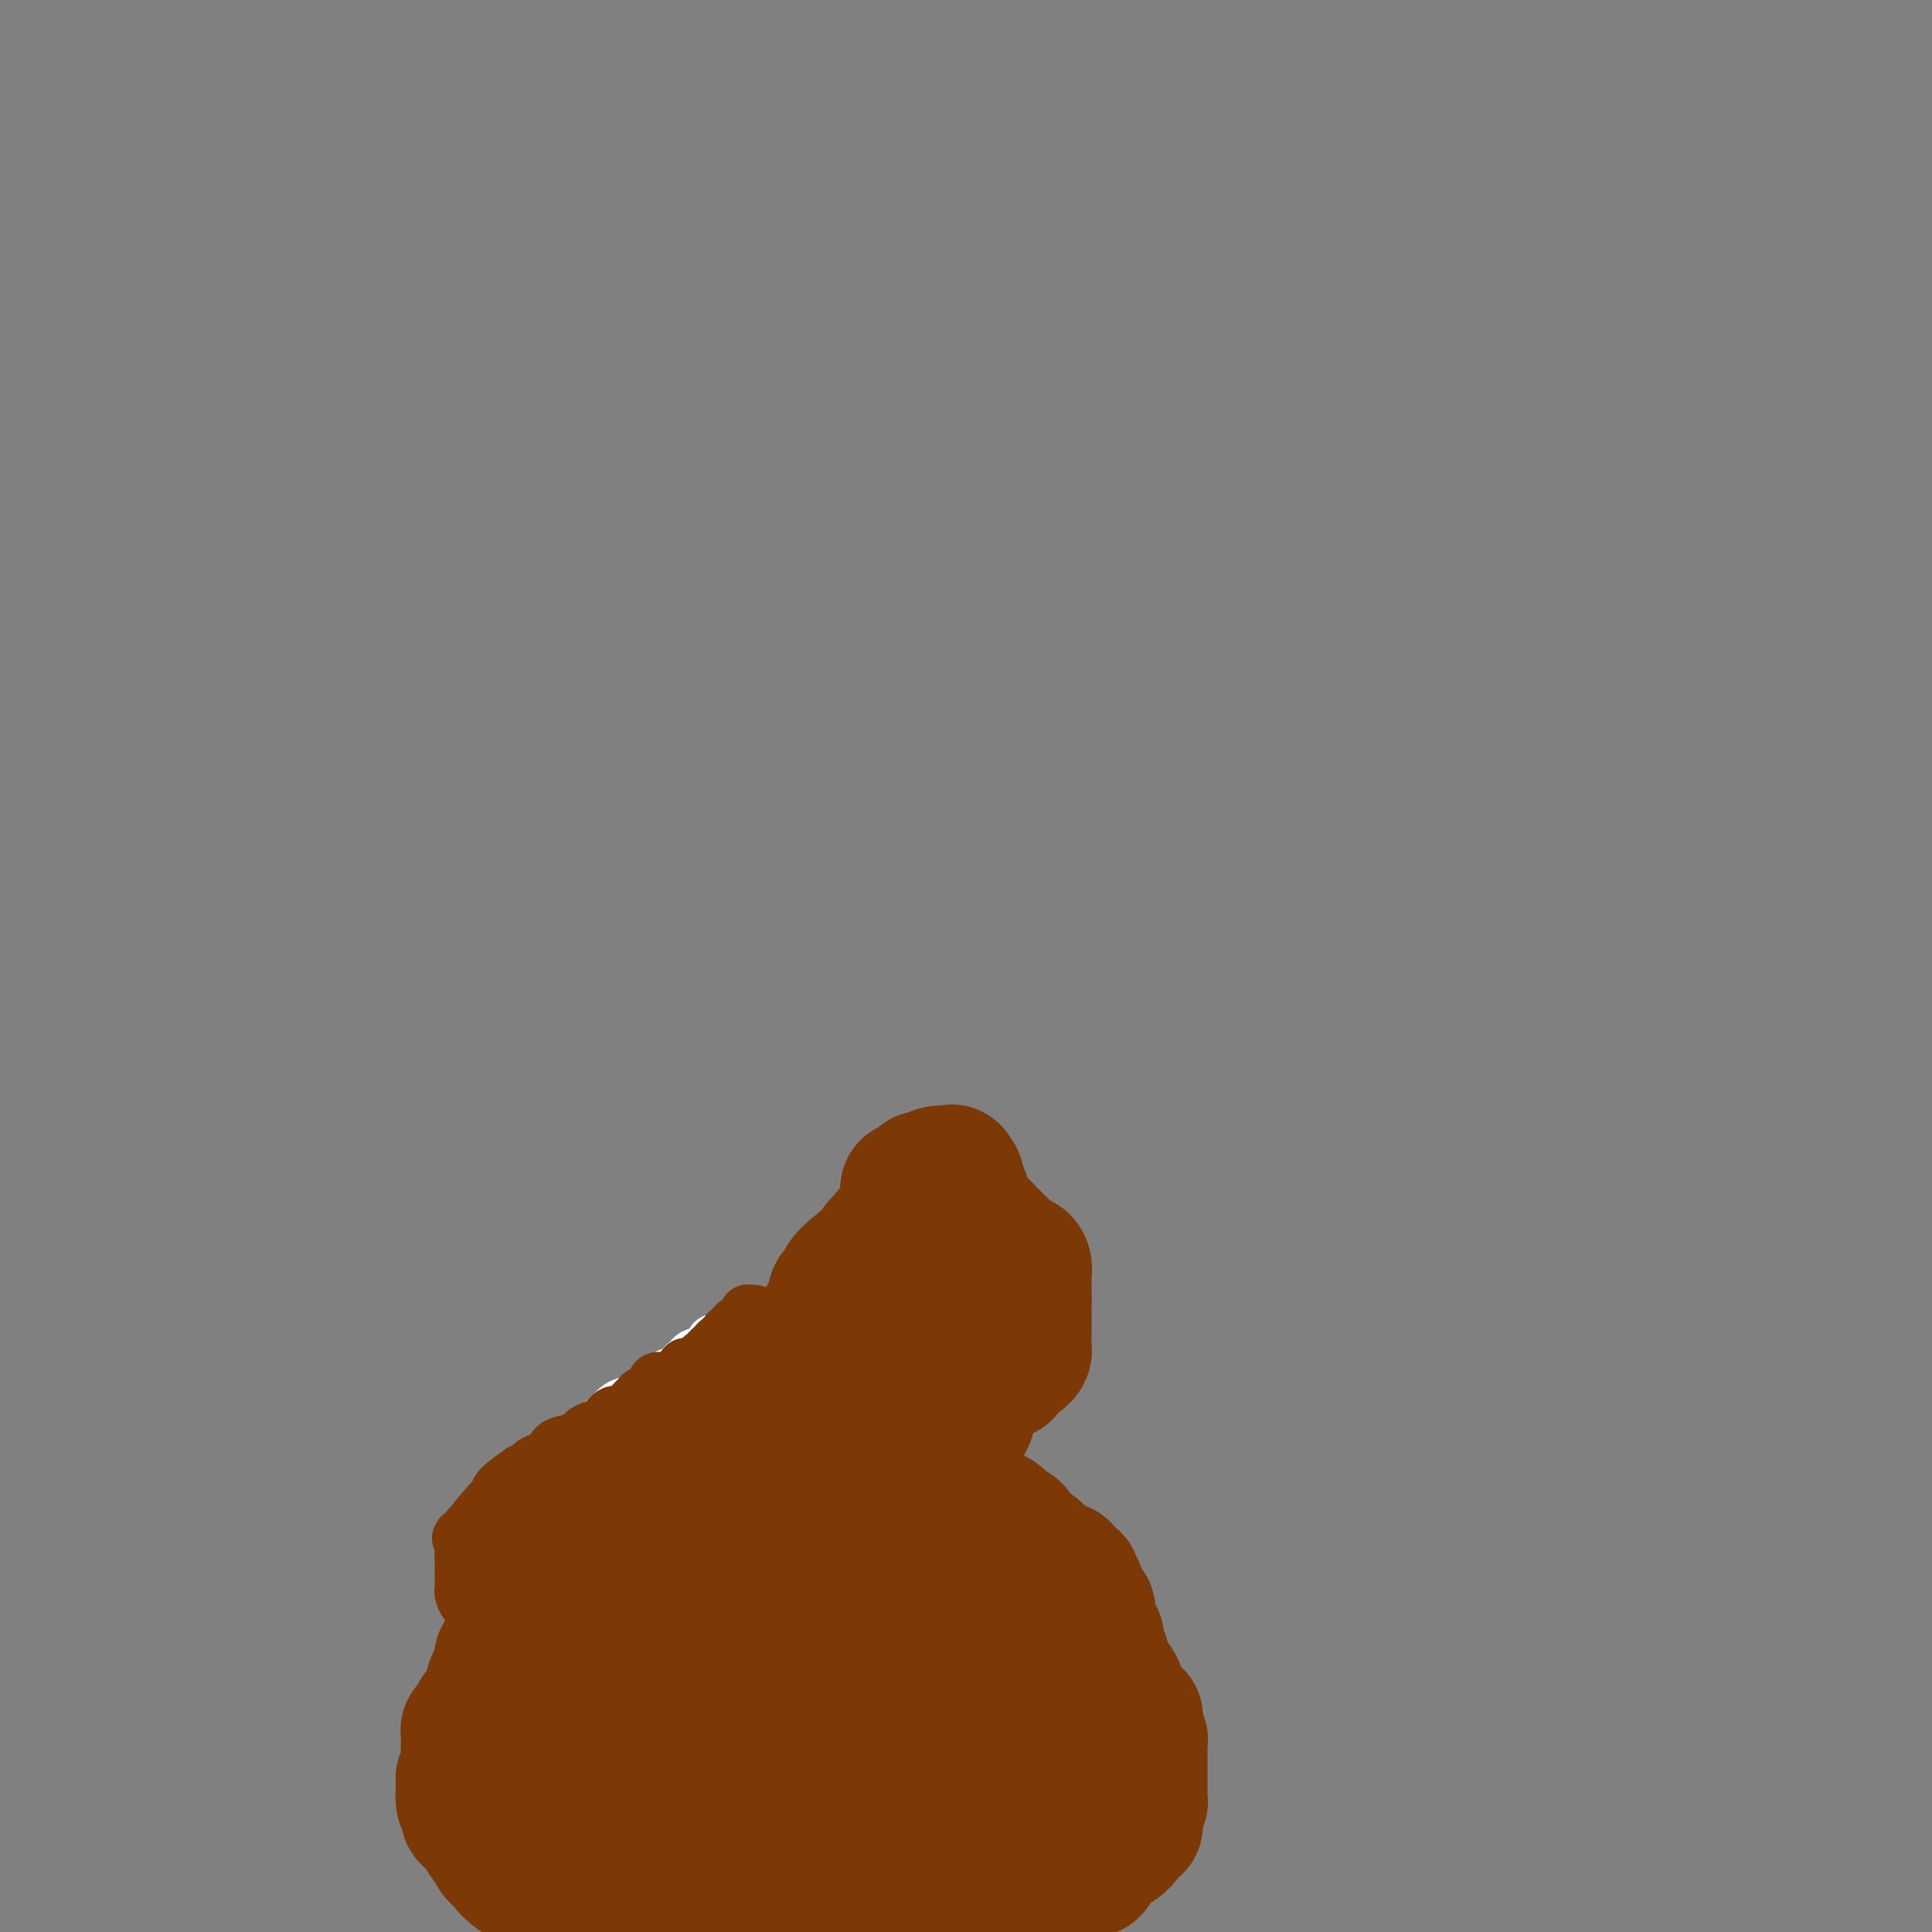 <svg viewBox='0 0 400 400' version='1.1' xmlns='http://www.w3.org/2000/svg' xmlns:xlink='http://www.w3.org/1999/xlink'><rect x="0" y="0" width="400" height="400" fill="#808080" stroke="none"/><g fill='none' stroke='#7C3805' stroke-width='12' stroke-linecap='round' stroke-linejoin='round'><path d='M224,391c0.006,0.453 0.012,0.906 0,1c-0.012,0.094 -0.040,-0.171 0,0c0.040,0.171 0.150,0.778 0,1c-0.150,0.222 -0.560,0.060 -1,0c-0.440,-0.060 -0.911,-0.017 -1,0c-0.089,0.017 0.204,0.008 0,0c-0.204,-0.008 -0.905,-0.016 -2,0c-1.095,0.016 -2.585,0.057 -3,0c-0.415,-0.057 0.243,-0.211 0,0c-0.243,0.211 -1.388,0.789 -2,1c-0.612,0.211 -0.691,0.057 -1,0c-0.309,-0.057 -0.847,-0.015 -1,0c-0.153,0.015 0.079,0.005 0,0c-0.079,-0.005 -0.469,-0.004 -1,0c-0.531,0.004 -1.203,0.012 -2,0c-0.797,-0.012 -1.719,-0.044 -2,0c-0.281,0.044 0.081,0.163 0,0c-0.081,-0.163 -0.603,-0.606 -1,-1c-0.397,-0.394 -0.670,-0.737 -1,-1c-0.330,-0.263 -0.719,-0.447 -1,-1c-0.281,-0.553 -0.454,-1.474 -1,-2c-0.546,-0.526 -1.466,-0.656 -2,-1c-0.534,-0.344 -0.682,-0.900 -1,-1c-0.318,-0.100 -0.805,0.257 -1,0c-0.195,-0.257 -0.097,-1.129 0,-2'/><path d='M200,385c-1.729,-1.793 -1.052,-1.776 -1,-2c0.052,-0.224 -0.522,-0.690 -1,-1c-0.478,-0.310 -0.860,-0.465 -1,-1c-0.140,-0.535 -0.037,-1.452 0,-2c0.037,-0.548 0.010,-0.729 0,-1c-0.010,-0.271 -0.003,-0.631 0,-1c0.003,-0.369 0.001,-0.745 0,-1c-0.001,-0.255 -0.000,-0.387 0,-1c0.000,-0.613 0.000,-1.707 0,-2c-0.000,-0.293 -0.002,0.216 0,0c0.002,-0.216 0.006,-1.155 0,-2c-0.006,-0.845 -0.023,-1.594 0,-2c0.023,-0.406 0.085,-0.467 0,-1c-0.085,-0.533 -0.316,-1.537 0,-2c0.316,-0.463 1.180,-0.383 2,-1c0.820,-0.617 1.595,-1.930 2,-3c0.405,-1.070 0.441,-1.898 1,-2c0.559,-0.102 1.642,0.522 2,0c0.358,-0.522 -0.008,-2.189 0,-3c0.008,-0.811 0.392,-0.767 1,-1c0.608,-0.233 1.441,-0.743 2,-1c0.559,-0.257 0.843,-0.262 1,-1c0.157,-0.738 0.188,-2.211 1,-3c0.812,-0.789 2.406,-0.895 4,-1'/><path d='M213,350c2.755,-2.880 1.642,-2.081 2,-2c0.358,0.081 2.186,-0.556 3,-1c0.814,-0.444 0.615,-0.693 1,-1c0.385,-0.307 1.356,-0.670 2,-1c0.644,-0.330 0.961,-0.627 1,-1c0.039,-0.373 -0.200,-0.824 0,-1c0.200,-0.176 0.840,-0.079 1,0c0.160,0.079 -0.160,0.139 0,0c0.160,-0.139 0.798,-0.476 1,-1c0.202,-0.524 -0.034,-1.237 0,-2c0.034,-0.763 0.338,-1.578 0,-2c-0.338,-0.422 -1.318,-0.450 -2,-1c-0.682,-0.550 -1.067,-1.621 -2,-3c-0.933,-1.379 -2.414,-3.066 -3,-4c-0.586,-0.934 -0.275,-1.115 -1,-2c-0.725,-0.885 -2.484,-2.475 -3,-3c-0.516,-0.525 0.212,0.014 0,0c-0.212,-0.014 -1.365,-0.580 -2,-1c-0.635,-0.420 -0.751,-0.692 -1,-1c-0.249,-0.308 -0.629,-0.650 -1,-1c-0.371,-0.350 -0.733,-0.706 -1,-1c-0.267,-0.294 -0.439,-0.526 -1,-1c-0.561,-0.474 -1.511,-1.189 -2,-2c-0.489,-0.811 -0.516,-1.718 -1,-2c-0.484,-0.282 -1.424,0.062 -2,0c-0.576,-0.062 -0.788,-0.531 -1,-1'/><path d='M201,315c-3.808,-4.050 -1.828,-1.674 -1,-1c0.828,0.674 0.505,-0.355 0,-1c-0.505,-0.645 -1.193,-0.905 -2,-1c-0.807,-0.095 -1.735,-0.025 -3,0c-1.265,0.025 -2.869,0.007 -4,0c-1.131,-0.007 -1.789,-0.001 -3,0c-1.211,0.001 -2.974,-0.004 -4,0c-1.026,0.004 -1.315,0.017 -2,0c-0.685,-0.017 -1.764,-0.063 -2,0c-0.236,0.063 0.372,0.236 0,0c-0.372,-0.236 -1.725,-0.880 -3,-2c-1.275,-1.120 -2.471,-2.716 -3,-4c-0.529,-1.284 -0.390,-2.255 -1,-3c-0.610,-0.745 -1.967,-1.264 -3,-2c-1.033,-0.736 -1.740,-1.689 -2,-2c-0.260,-0.311 -0.071,0.018 0,0c0.071,-0.018 0.024,-0.384 0,-1c-0.024,-0.616 -0.024,-1.482 0,-2c0.024,-0.518 0.071,-0.690 0,-1c-0.071,-0.310 -0.259,-0.760 0,-1c0.259,-0.240 0.966,-0.271 2,-1c1.034,-0.729 2.396,-2.157 3,-3c0.604,-0.843 0.452,-1.102 1,-1c0.548,0.102 1.796,0.563 3,0c1.204,-0.563 2.363,-2.152 3,-3c0.637,-0.848 0.754,-0.957 1,-1c0.246,-0.043 0.623,-0.022 1,0'/><path d='M182,285c2.055,-1.583 1.192,-1.542 1,-2c-0.192,-0.458 0.288,-1.417 1,-2c0.712,-0.583 1.655,-0.790 2,-1c0.345,-0.210 0.093,-0.423 0,-1c-0.093,-0.577 -0.026,-1.517 0,-2c0.026,-0.483 0.010,-0.508 0,-1c-0.010,-0.492 -0.014,-1.451 0,-2c0.014,-0.549 0.046,-0.687 0,-1c-0.046,-0.313 -0.170,-0.802 0,-1c0.170,-0.198 0.633,-0.105 1,0c0.367,0.105 0.637,0.220 1,0c0.363,-0.220 0.818,-0.777 1,-1c0.182,-0.223 0.091,-0.111 0,0'/><path d='M190,268c0.000,0.000 0.000,0.000 0,0c0.000,0.000 0.000,0.000 0,0'/><path d='M222,396c-0.333,-0.453 -0.667,-0.906 -1,-1c-0.333,-0.094 -0.666,0.171 -1,0c-0.334,-0.171 -0.670,-0.778 -1,-1c-0.330,-0.222 -0.655,-0.060 -1,0c-0.345,0.060 -0.711,0.016 -1,0c-0.289,-0.016 -0.501,-0.004 -1,0c-0.499,0.004 -1.284,0.001 -2,0c-0.716,-0.001 -1.362,-0.000 -2,0c-0.638,0.000 -1.268,0.000 -2,0c-0.732,-0.000 -1.565,-0.000 -2,0c-0.435,0.000 -0.471,0.000 -1,0c-0.529,-0.000 -1.550,-0.000 -2,0c-0.450,0.000 -0.329,0.000 -1,0c-0.671,-0.000 -2.133,-0.000 -3,0c-0.867,0.000 -1.139,0.000 -2,0c-0.861,-0.000 -2.313,-0.000 -3,0c-0.687,0.000 -0.611,0.000 -1,0c-0.389,-0.000 -1.244,-0.000 -2,0c-0.756,0.000 -1.413,0.000 -2,0c-0.587,-0.000 -1.106,-0.000 -2,0c-0.894,0.000 -2.165,0.000 -3,0c-0.835,-0.000 -1.235,-0.000 -2,0c-0.765,0.000 -1.896,0.000 -3,0c-1.104,-0.000 -2.182,-0.000 -3,0c-0.818,0.000 -1.377,0.000 -2,0c-0.623,-0.000 -1.312,0.000 -2,0'/><path d='M174,394c-7.342,-0.780 -1.695,-1.729 -1,-2c0.695,-0.271 -3.560,0.138 -5,0c-1.440,-0.138 -0.066,-0.821 0,-1c0.066,-0.179 -1.177,0.148 -2,0c-0.823,-0.148 -1.227,-0.771 -2,-1c-0.773,-0.229 -1.917,-0.066 -3,0c-1.083,0.066 -2.106,0.033 -3,0c-0.894,-0.033 -1.661,-0.065 -2,0c-0.339,0.065 -0.251,0.229 -1,0c-0.749,-0.229 -2.335,-0.849 -3,-1c-0.665,-0.151 -0.410,0.167 -1,0c-0.590,-0.167 -2.026,-0.819 -3,-1c-0.974,-0.181 -1.485,0.110 -2,0c-0.515,-0.110 -1.033,-0.621 -2,-1c-0.967,-0.379 -2.384,-0.626 -3,-1c-0.616,-0.374 -0.432,-0.874 -1,-1c-0.568,-0.126 -1.886,0.122 -3,0c-1.114,-0.122 -2.022,-0.614 -3,-1c-0.978,-0.386 -2.026,-0.665 -3,-1c-0.974,-0.335 -1.874,-0.727 -3,-1c-1.126,-0.273 -2.477,-0.426 -3,-1c-0.523,-0.574 -0.219,-1.570 -1,-2c-0.781,-0.430 -2.649,-0.293 -4,-1c-1.351,-0.707 -2.185,-2.256 -3,-3c-0.815,-0.744 -1.612,-0.682 -2,-1c-0.388,-0.318 -0.369,-1.016 -1,-2c-0.631,-0.984 -1.912,-2.255 -3,-3c-1.088,-0.745 -1.982,-0.962 -3,-2c-1.018,-1.038 -2.159,-2.895 -3,-4c-0.841,-1.105 -1.383,-1.459 -2,-2c-0.617,-0.541 -1.308,-1.271 -2,-2'/><path d='M101,359c-3.713,-4.035 -0.995,-3.123 0,-3c0.995,0.123 0.267,-0.543 0,-1c-0.267,-0.457 -0.073,-0.707 0,-1c0.073,-0.293 0.025,-0.631 0,-1c-0.025,-0.369 -0.026,-0.770 0,-1c0.026,-0.230 0.080,-0.291 0,-1c-0.080,-0.709 -0.293,-2.068 0,-3c0.293,-0.932 1.094,-1.438 2,-2c0.906,-0.562 1.918,-1.180 3,-2c1.082,-0.820 2.233,-1.843 3,-3c0.767,-1.157 1.150,-2.450 2,-3c0.850,-0.550 2.168,-0.359 3,-1c0.832,-0.641 1.177,-2.115 2,-3c0.823,-0.885 2.122,-1.181 3,-2c0.878,-0.819 1.334,-2.162 2,-3c0.666,-0.838 1.543,-1.172 3,-2c1.457,-0.828 3.492,-2.152 4,-3c0.508,-0.848 -0.513,-1.221 0,-2c0.513,-0.779 2.561,-1.966 4,-3c1.439,-1.034 2.270,-1.916 3,-3c0.730,-1.084 1.359,-2.369 2,-3c0.641,-0.631 1.293,-0.607 2,-1c0.707,-0.393 1.468,-1.204 2,-2c0.532,-0.796 0.835,-1.576 1,-2c0.165,-0.424 0.191,-0.490 1,-1c0.809,-0.510 2.401,-1.463 3,-2c0.599,-0.537 0.205,-0.658 0,-1c-0.205,-0.342 -0.220,-0.906 0,-1c0.220,-0.094 0.675,0.282 1,0c0.325,-0.282 0.522,-1.224 1,-2c0.478,-0.776 1.239,-1.388 2,-2'/><path d='M150,299c7.659,-8.128 2.308,-3.949 1,-3c-1.308,0.949 1.428,-1.331 3,-3c1.572,-1.669 1.979,-2.727 2,-3c0.021,-0.273 -0.345,0.240 0,0c0.345,-0.240 1.401,-1.232 2,-2c0.599,-0.768 0.741,-1.313 1,-2c0.259,-0.687 0.635,-1.517 1,-2c0.365,-0.483 0.717,-0.618 1,-1c0.283,-0.382 0.495,-1.010 1,-2c0.505,-0.990 1.304,-2.343 2,-3c0.696,-0.657 1.291,-0.619 2,-1c0.709,-0.381 1.533,-1.182 2,-2c0.467,-0.818 0.575,-1.651 1,-2c0.425,-0.349 1.165,-0.212 2,-1c0.835,-0.788 1.765,-2.501 2,-3c0.235,-0.499 -0.225,0.216 0,0c0.225,-0.216 1.135,-1.365 2,-2c0.865,-0.635 1.684,-0.758 2,-1c0.316,-0.242 0.127,-0.604 0,-1c-0.127,-0.396 -0.193,-0.828 0,-1c0.193,-0.172 0.646,-0.085 1,0c0.354,0.085 0.610,0.167 1,0c0.390,-0.167 0.913,-0.583 1,-1c0.087,-0.417 -0.261,-0.833 0,-1c0.261,-0.167 1.130,-0.083 2,0'/><path d='M182,262c3.022,-2.489 1.578,-0.711 1,0c-0.578,0.711 -0.289,0.356 0,0'/></g>
<g fill='none' stroke='#7C3805' stroke-width='28' stroke-linecap='round' stroke-linejoin='round'><path d='M155,360c-0.045,-0.044 -0.089,-0.089 0,0c0.089,0.089 0.312,0.311 0,0c-0.312,-0.311 -1.158,-1.154 -2,-2c-0.842,-0.846 -1.678,-1.694 -2,-2c-0.322,-0.306 -0.128,-0.069 0,0c0.128,0.069 0.190,-0.031 0,0c-0.190,0.031 -0.632,0.192 -1,0c-0.368,-0.192 -0.662,-0.739 -1,-1c-0.338,-0.261 -0.721,-0.238 -1,0c-0.279,0.238 -0.453,0.691 -1,1c-0.547,0.309 -1.466,0.475 -2,1c-0.534,0.525 -0.682,1.411 -1,2c-0.318,0.589 -0.805,0.883 -1,1c-0.195,0.117 -0.097,0.059 0,0'/><path d='M143,360c-1.347,1.453 -2.216,2.585 -3,3c-0.784,0.415 -1.485,0.111 -2,0c-0.515,-0.111 -0.845,-0.030 -1,0c-0.155,0.030 -0.136,0.008 0,0c0.136,-0.008 0.390,-0.002 0,0c-0.390,0.002 -1.424,0.001 -2,0c-0.576,-0.001 -0.693,-0.000 -1,0c-0.307,0.000 -0.803,0.000 -1,0c-0.197,-0.000 -0.094,-0.000 0,0c0.094,0.000 0.180,0.000 0,0c-0.180,-0.000 -0.626,-0.000 -1,0c-0.374,0.000 -0.678,0.000 -1,0c-0.322,-0.000 -0.664,-0.000 -1,0c-0.336,0.000 -0.668,0.000 -1,0'/><path d='M129,363c-2.389,0.464 -1.361,0.125 -1,0c0.361,-0.125 0.054,-0.037 0,0c-0.054,0.037 0.144,0.021 0,0c-0.144,-0.021 -0.630,-0.048 -1,0c-0.370,0.048 -0.625,0.172 -1,0c-0.375,-0.172 -0.870,-0.638 -1,-1c-0.130,-0.362 0.106,-0.618 0,-1c-0.106,-0.382 -0.553,-0.890 -1,-1c-0.447,-0.110 -0.893,0.177 -1,0c-0.107,-0.177 0.125,-0.817 0,-1c-0.125,-0.183 -0.607,0.091 -1,0c-0.393,-0.091 -0.696,-0.545 -1,-1'/><path d='M121,358c-1.343,-1.177 -0.701,-1.620 0,-2c0.701,-0.380 1.461,-0.697 2,-1c0.539,-0.303 0.855,-0.592 1,-1c0.145,-0.408 0.118,-0.935 0,-1c-0.118,-0.065 -0.326,0.334 0,0c0.326,-0.334 1.186,-1.400 2,-2c0.814,-0.600 1.582,-0.735 2,-1c0.418,-0.265 0.486,-0.660 1,-1c0.514,-0.340 1.473,-0.624 2,-1c0.527,-0.376 0.620,-0.842 1,-1c0.380,-0.158 1.046,-0.006 2,0c0.954,0.006 2.196,-0.134 3,-1c0.804,-0.866 1.170,-2.460 2,-3c0.830,-0.540 2.123,-0.028 3,0c0.877,0.028 1.339,-0.430 2,-1c0.661,-0.570 1.520,-1.252 2,-2c0.480,-0.748 0.579,-1.561 1,-2c0.421,-0.439 1.164,-0.502 2,-1c0.836,-0.498 1.765,-1.429 2,-2c0.235,-0.571 -0.224,-0.781 0,-1c0.224,-0.219 1.132,-0.447 2,-1c0.868,-0.553 1.694,-1.430 2,-2c0.306,-0.570 0.090,-0.834 0,-1c-0.090,-0.166 -0.053,-0.234 0,-1c0.053,-0.766 0.123,-2.232 0,-3c-0.123,-0.768 -0.440,-0.840 0,-1c0.440,-0.160 1.637,-0.407 2,-1c0.363,-0.593 -0.109,-1.530 0,-2c0.109,-0.470 0.799,-0.473 1,-1c0.201,-0.527 -0.085,-1.579 0,-2c0.085,-0.421 0.543,-0.210 1,0'/><path d='M159,319c0.636,-1.974 0.225,-0.910 0,-1c-0.225,-0.090 -0.264,-1.334 0,-2c0.264,-0.666 0.831,-0.753 1,-1c0.169,-0.247 -0.060,-0.654 0,-1c0.060,-0.346 0.409,-0.632 1,-1c0.591,-0.368 1.425,-0.818 2,-1c0.575,-0.182 0.892,-0.096 1,0c0.108,0.096 0.008,0.201 0,0c-0.008,-0.201 0.075,-0.709 0,-1c-0.075,-0.291 -0.307,-0.366 0,-1c0.307,-0.634 1.154,-1.828 2,-3c0.846,-1.172 1.691,-2.323 2,-3c0.309,-0.677 0.083,-0.879 0,-1c-0.083,-0.121 -0.024,-0.159 0,0c0.024,0.159 0.014,0.516 0,0c-0.014,-0.516 -0.032,-1.907 0,-3c0.032,-1.093 0.114,-1.890 0,-3c-0.114,-1.110 -0.422,-2.535 0,-3c0.422,-0.465 1.575,0.029 2,0c0.425,-0.029 0.121,-0.580 0,-1c-0.121,-0.420 -0.061,-0.710 0,-1'/><path d='M170,292c0.491,-2.057 0.720,-1.199 1,-1c0.280,0.199 0.611,-0.262 1,-1c0.389,-0.738 0.836,-1.752 1,-2c0.164,-0.248 0.043,0.270 0,0c-0.043,-0.270 -0.010,-1.329 0,-2c0.010,-0.671 -0.003,-0.953 0,-1c0.003,-0.047 0.021,0.142 0,0c-0.021,-0.142 -0.083,-0.615 0,-1c0.083,-0.385 0.309,-0.681 0,-1c-0.309,-0.319 -1.155,-0.659 -2,-1'/><path d='M171,282c-0.236,-1.775 -1.327,-1.212 -3,0c-1.673,1.212 -3.928,3.073 -6,5c-2.072,1.927 -3.960,3.921 -5,5c-1.040,1.079 -1.230,1.245 -2,2c-0.770,0.755 -2.119,2.099 -3,3c-0.881,0.901 -1.293,1.357 -2,2c-0.707,0.643 -1.710,1.472 -2,2c-0.290,0.528 0.133,0.755 0,1c-0.133,0.245 -0.820,0.507 -1,1c-0.180,0.493 0.148,1.218 0,2c-0.148,0.782 -0.772,1.620 -1,2c-0.228,0.380 -0.061,0.301 0,1c0.061,0.699 0.016,2.176 0,3c-0.016,0.824 -0.004,0.994 0,1c0.004,0.006 0.001,-0.152 0,0c-0.001,0.152 -0.000,0.616 0,1c0.000,0.384 0.000,0.690 0,1c-0.000,0.310 -0.000,0.626 0,1c0.000,0.374 0.000,0.806 0,1c-0.000,0.194 -0.000,0.151 0,0c0.000,-0.151 0.000,-0.409 0,0c-0.000,0.409 -0.001,1.484 0,2c0.001,0.516 0.002,0.474 0,1c-0.002,0.526 -0.007,1.622 0,2c0.007,0.378 0.027,0.038 0,0c-0.027,-0.038 -0.100,0.227 0,1c0.100,0.773 0.373,2.054 0,3c-0.373,0.946 -1.392,1.556 -2,2c-0.608,0.444 -0.804,0.722 -1,1'/><path d='M143,328c-1.504,4.905 -2.763,3.666 -3,3c-0.237,-0.666 0.548,-0.761 0,0c-0.548,0.761 -2.431,2.376 -3,3c-0.569,0.624 0.174,0.257 0,0c-0.174,-0.257 -1.265,-0.405 -2,0c-0.735,0.405 -1.113,1.361 -2,2c-0.887,0.639 -2.283,0.960 -3,1c-0.717,0.040 -0.756,-0.199 -1,0c-0.244,0.199 -0.692,0.838 -1,1c-0.308,0.162 -0.475,-0.153 -1,0c-0.525,0.153 -1.408,0.772 -2,1c-0.592,0.228 -0.892,0.064 -1,0c-0.108,-0.064 -0.022,-0.028 0,0c0.022,0.028 -0.018,0.050 -1,1c-0.982,0.950 -2.904,2.829 -4,4c-1.096,1.171 -1.366,1.633 -2,2c-0.634,0.367 -1.632,0.637 -2,1c-0.368,0.363 -0.105,0.818 0,1c0.105,0.182 0.053,0.091 0,0'/><path d='M115,348c-4.307,3.483 -1.073,2.191 0,2c1.073,-0.191 -0.013,0.718 0,1c0.013,0.282 1.127,-0.065 2,0c0.873,0.065 1.506,0.542 2,1c0.494,0.458 0.849,0.898 1,1c0.151,0.102 0.098,-0.134 0,0c-0.098,0.134 -0.241,0.638 0,1c0.241,0.362 0.865,0.582 1,1c0.135,0.418 -0.220,1.033 0,1c0.220,-0.033 1.016,-0.713 2,0c0.984,0.713 2.158,2.818 3,4c0.842,1.182 1.353,1.440 2,2c0.647,0.560 1.432,1.421 2,2c0.568,0.579 0.921,0.875 1,1c0.079,0.125 -0.117,0.079 0,0c0.117,-0.079 0.545,-0.191 1,0c0.455,0.191 0.935,0.685 1,1c0.065,0.315 -0.287,0.451 0,1c0.287,0.549 1.212,1.510 2,2c0.788,0.490 1.439,0.509 2,1c0.561,0.491 1.033,1.455 2,2c0.967,0.545 2.431,0.671 3,1c0.569,0.329 0.245,0.862 0,1c-0.245,0.138 -0.411,-0.118 0,0c0.411,0.118 1.399,0.609 2,1c0.601,0.391 0.816,0.682 1,1c0.184,0.318 0.338,0.662 1,1c0.662,0.338 1.831,0.669 3,1'/><path d='M149,378c2.819,1.879 2.866,2.075 3,2c0.134,-0.075 0.353,-0.423 1,0c0.647,0.423 1.720,1.616 2,2c0.280,0.384 -0.235,-0.041 0,0c0.235,0.041 1.218,0.547 2,1c0.782,0.453 1.361,0.853 2,1c0.639,0.147 1.337,0.040 2,0c0.663,-0.040 1.292,-0.012 2,0c0.708,0.012 1.497,0.007 2,0c0.503,-0.007 0.720,-0.016 1,0c0.280,0.016 0.621,0.057 1,0c0.379,-0.057 0.794,-0.211 1,0c0.206,0.211 0.201,0.789 1,1c0.799,0.211 2.400,0.057 4,0c1.600,-0.057 3.197,-0.015 4,0c0.803,0.015 0.812,0.004 1,0c0.188,-0.004 0.554,-0.001 1,0c0.446,0.001 0.970,0.000 1,0c0.030,-0.000 -0.434,-0.000 0,0c0.434,0.000 1.766,0.000 3,0c1.234,-0.000 2.371,-0.000 3,0c0.629,0.000 0.751,0.000 1,0c0.249,-0.000 0.624,-0.000 1,0'/><path d='M188,385c4.738,0.123 2.084,-0.069 1,0c-1.084,0.069 -0.599,0.397 0,0c0.599,-0.397 1.312,-1.521 2,-2c0.688,-0.479 1.351,-0.314 2,-1c0.649,-0.686 1.283,-2.224 2,-3c0.717,-0.776 1.517,-0.790 2,-1c0.483,-0.210 0.651,-0.616 1,-1c0.349,-0.384 0.880,-0.746 1,-1c0.120,-0.254 -0.171,-0.402 0,-1c0.171,-0.598 0.802,-1.648 1,-2c0.198,-0.352 -0.039,-0.005 0,0c0.039,0.005 0.354,-0.331 1,-1c0.646,-0.669 1.622,-1.670 2,-2c0.378,-0.330 0.158,0.013 0,0c-0.158,-0.013 -0.253,-0.380 0,-1c0.253,-0.620 0.853,-1.494 1,-2c0.147,-0.506 -0.159,-0.645 0,-1c0.159,-0.355 0.782,-0.925 1,-1c0.218,-0.075 0.029,0.346 0,0c-0.029,-0.346 0.101,-1.460 0,-2c-0.101,-0.540 -0.433,-0.507 0,-1c0.433,-0.493 1.633,-1.512 2,-2c0.367,-0.488 -0.098,-0.445 0,-1c0.098,-0.555 0.757,-1.706 1,-2c0.243,-0.294 0.068,0.271 0,0c-0.068,-0.271 -0.029,-1.378 0,-2c0.029,-0.622 0.046,-0.761 0,-1c-0.046,-0.239 -0.157,-0.580 0,-1c0.157,-0.420 0.581,-0.921 1,-1c0.419,-0.079 0.834,0.263 1,0c0.166,-0.263 0.083,-1.132 0,-2'/><path d='M210,350c1.083,-3.771 0.290,-3.199 0,-3c-0.290,0.199 -0.078,0.025 0,0c0.078,-0.025 0.021,0.098 0,0c-0.021,-0.098 -0.005,-0.418 0,-1c0.005,-0.582 -0.001,-1.425 0,-2c0.001,-0.575 0.010,-0.882 0,-1c-0.010,-0.118 -0.040,-0.046 0,0c0.040,0.046 0.150,0.066 0,0c-0.150,-0.066 -0.562,-0.218 -1,-1c-0.438,-0.782 -0.904,-2.192 -1,-3c-0.096,-0.808 0.177,-1.013 0,-1c-0.177,0.013 -0.803,0.243 -1,0c-0.197,-0.243 0.035,-0.958 0,-1c-0.035,-0.042 -0.337,0.589 -1,0c-0.663,-0.589 -1.686,-2.398 -2,-3c-0.314,-0.602 0.081,0.004 0,0c-0.081,-0.004 -0.637,-0.616 -1,-1c-0.363,-0.384 -0.532,-0.538 -1,-1c-0.468,-0.462 -1.234,-1.231 -2,-2'/><path d='M200,330c-1.497,-1.531 -1.241,-0.859 -2,-1c-0.759,-0.141 -2.533,-1.094 -4,-2c-1.467,-0.906 -2.627,-1.763 -3,-2c-0.373,-0.237 0.041,0.147 0,0c-0.041,-0.147 -0.535,-0.823 -1,-1c-0.465,-0.177 -0.899,0.146 -1,0c-0.101,-0.146 0.130,-0.761 0,-1c-0.130,-0.239 -0.622,-0.101 -1,0c-0.378,0.101 -0.640,0.167 -1,0c-0.360,-0.167 -0.816,-0.567 -1,-1c-0.184,-0.433 -0.095,-0.901 0,-1c0.095,-0.099 0.196,0.170 0,0c-0.196,-0.170 -0.691,-0.777 -1,-1c-0.309,-0.223 -0.433,-0.060 -1,0c-0.567,0.060 -1.576,0.016 -3,0c-1.424,-0.016 -3.264,-0.005 -4,0c-0.736,0.005 -0.368,0.002 0,0'/><path d='M177,320c-1.090,0.044 -0.317,0.152 0,1c0.317,0.848 0.176,2.434 0,4c-0.176,1.566 -0.387,3.110 -1,4c-0.613,0.890 -1.628,1.125 -2,2c-0.372,0.875 -0.100,2.388 0,3c0.100,0.612 0.027,0.322 0,1c-0.027,0.678 -0.007,2.322 0,3c0.007,0.678 0.002,0.388 0,1c-0.002,0.612 -0.001,2.126 0,3c0.001,0.874 0.002,1.108 0,1c-0.002,-0.108 -0.007,-0.558 0,0c0.007,0.558 0.025,2.124 0,3c-0.025,0.876 -0.092,1.060 0,1c0.092,-0.060 0.342,-0.365 1,0c0.658,0.365 1.723,1.401 2,2c0.277,0.599 -0.234,0.762 0,1c0.234,0.238 1.215,0.551 2,1c0.785,0.449 1.376,1.035 2,2c0.624,0.965 1.281,2.310 2,3c0.719,0.690 1.501,0.724 2,1c0.499,0.276 0.714,0.793 1,1c0.286,0.207 0.643,0.103 1,0'/><path d='M187,358c2.840,2.464 3.441,2.623 4,3c0.559,0.377 1.078,0.970 2,2c0.922,1.030 2.247,2.497 3,3c0.753,0.503 0.933,0.043 1,0c0.067,-0.043 0.019,0.332 0,1c-0.019,0.668 -0.011,1.629 0,2c0.011,0.371 0.025,0.152 0,0c-0.025,-0.152 -0.090,-0.237 0,0c0.090,0.237 0.334,0.796 0,1c-0.334,0.204 -1.244,0.055 -2,0c-0.756,-0.055 -1.356,-0.015 -2,0c-0.644,0.015 -1.333,0.004 -2,0c-0.667,-0.004 -1.314,-0.001 -2,0c-0.686,0.001 -1.412,0.000 -2,0c-0.588,-0.000 -1.037,0.001 -2,0c-0.963,-0.001 -2.441,-0.002 -3,0c-0.559,0.002 -0.198,0.009 0,0c0.198,-0.009 0.233,-0.034 0,0c-0.233,0.034 -0.735,0.125 -1,0c-0.265,-0.125 -0.292,-0.468 -1,-1c-0.708,-0.532 -2.098,-1.254 -3,-2c-0.902,-0.746 -1.316,-1.515 -2,-2c-0.684,-0.485 -1.637,-0.688 -2,-1c-0.363,-0.312 -0.136,-0.735 0,-1c0.136,-0.265 0.179,-0.371 0,-1c-0.179,-0.629 -0.582,-1.781 -1,-2c-0.418,-0.219 -0.852,0.497 -1,0c-0.148,-0.497 -0.009,-2.205 0,-3c0.009,-0.795 -0.113,-0.675 0,-1c0.113,-0.325 0.461,-1.093 1,-2c0.539,-0.907 1.270,-1.954 2,-3'/><path d='M174,351c1.017,-0.996 2.059,-0.486 3,-1c0.941,-0.514 1.782,-2.050 3,-3c1.218,-0.950 2.814,-1.312 4,-2c1.186,-0.688 1.963,-1.701 3,-2c1.037,-0.299 2.333,0.117 3,0c0.667,-0.117 0.705,-0.767 1,-1c0.295,-0.233 0.847,-0.049 1,0c0.153,0.049 -0.092,-0.036 0,0c0.092,0.036 0.521,0.193 1,0c0.479,-0.193 1.008,-0.736 1,-1c-0.008,-0.264 -0.553,-0.248 -1,0c-0.447,0.248 -0.797,0.730 -1,1c-0.203,0.270 -0.260,0.329 -1,1c-0.740,0.671 -2.162,1.955 -3,3c-0.838,1.045 -1.092,1.852 -2,3c-0.908,1.148 -2.471,2.637 -4,4c-1.529,1.363 -3.022,2.600 -4,3c-0.978,0.400 -1.439,-0.036 -2,0c-0.561,0.036 -1.223,0.546 -1,0c0.223,-0.546 1.329,-2.147 2,-3c0.671,-0.853 0.906,-0.958 1,-1c0.094,-0.042 0.047,-0.021 0,0'/><path d='M220,386c0.065,0.423 0.131,0.845 0,1c-0.131,0.155 -0.458,0.041 0,0c0.458,-0.041 1.700,-0.010 2,0c0.300,0.010 -0.341,-0.000 0,0c0.341,0.000 1.664,0.010 2,0c0.336,-0.010 -0.316,-0.041 0,0c0.316,0.041 1.600,0.155 2,0c0.400,-0.155 -0.085,-0.580 0,-1c0.085,-0.420 0.738,-0.834 1,-1c0.262,-0.166 0.131,-0.083 0,0'/><path d='M227,385c1.448,-0.576 1.568,-1.517 2,-2c0.432,-0.483 1.177,-0.507 2,-1c0.823,-0.493 1.723,-1.456 2,-2c0.277,-0.544 -0.069,-0.670 0,-1c0.069,-0.330 0.555,-0.866 1,-1c0.445,-0.134 0.850,0.132 1,0c0.150,-0.132 0.044,-0.663 0,-1c-0.044,-0.337 -0.026,-0.482 0,-1c0.026,-0.518 0.059,-1.410 0,-2c-0.059,-0.590 -0.212,-0.879 0,-1c0.212,-0.121 0.789,-0.075 1,0c0.211,0.075 0.057,0.178 0,0c-0.057,-0.178 -0.015,-0.638 0,-1c0.015,-0.362 0.004,-0.626 0,-1c-0.004,-0.374 -0.001,-0.860 0,-1c0.001,-0.140 0.000,0.064 0,0c-0.000,-0.064 -0.000,-0.396 0,-1c0.000,-0.604 0.000,-1.481 0,-2c-0.000,-0.519 -0.000,-0.682 0,-1c0.000,-0.318 0.000,-0.792 0,-1c-0.000,-0.208 -0.000,-0.150 0,0c0.000,0.150 0.000,0.390 0,0c-0.000,-0.390 -0.000,-1.411 0,-2c0.000,-0.589 0.001,-0.744 0,-1c-0.001,-0.256 -0.004,-0.611 0,-1c0.004,-0.389 0.015,-0.811 0,-1c-0.015,-0.189 -0.056,-0.143 0,0c0.056,0.143 0.207,0.385 0,0c-0.207,-0.385 -0.774,-1.396 -1,-2c-0.226,-0.604 -0.113,-0.802 0,-1'/><path d='M235,357c0.043,-3.183 0.151,-0.641 0,0c-0.151,0.641 -0.561,-0.619 -1,-1c-0.439,-0.381 -0.906,0.118 -1,0c-0.094,-0.118 0.185,-0.854 0,-1c-0.185,-0.146 -0.834,0.296 -1,0c-0.166,-0.296 0.151,-1.331 0,-2c-0.151,-0.669 -0.771,-0.971 -1,-1c-0.229,-0.029 -0.069,0.214 0,0c0.069,-0.214 0.047,-0.884 0,-1c-0.047,-0.116 -0.118,0.324 0,0c0.118,-0.324 0.424,-1.411 0,-2c-0.424,-0.589 -1.577,-0.679 -2,-1c-0.423,-0.321 -0.117,-0.874 0,-1c0.117,-0.126 0.045,0.174 0,0c-0.045,-0.174 -0.065,-0.821 0,-1c0.065,-0.179 0.213,0.109 0,0c-0.213,-0.109 -0.788,-0.617 -1,-1c-0.212,-0.383 -0.060,-0.642 0,-1c0.060,-0.358 0.030,-0.816 0,-1c-0.030,-0.184 -0.060,-0.094 0,0c0.060,0.094 0.208,0.193 0,0c-0.208,-0.193 -0.774,-0.678 -1,-1c-0.226,-0.322 -0.113,-0.481 0,-1c0.113,-0.519 0.226,-1.397 0,-2c-0.226,-0.603 -0.792,-0.932 -1,-1c-0.208,-0.068 -0.060,0.123 0,0c0.060,-0.123 0.030,-0.562 0,-1'/><path d='M226,337c-1.621,-3.272 -1.174,-1.452 -1,-1c0.174,0.452 0.076,-0.465 0,-1c-0.076,-0.535 -0.129,-0.689 0,-1c0.129,-0.311 0.440,-0.780 0,-1c-0.440,-0.220 -1.633,-0.192 -2,-1c-0.367,-0.808 0.090,-2.454 0,-3c-0.090,-0.546 -0.727,0.008 -1,0c-0.273,-0.008 -0.181,-0.576 0,-1c0.181,-0.424 0.451,-0.702 0,-1c-0.451,-0.298 -1.623,-0.616 -2,-1c-0.377,-0.384 0.040,-0.833 0,-1c-0.040,-0.167 -0.536,-0.053 -1,0c-0.464,0.053 -0.894,0.043 -1,0c-0.106,-0.043 0.112,-0.119 0,0c-0.112,0.119 -0.555,0.434 -1,0c-0.445,-0.434 -0.893,-1.618 -1,-2c-0.107,-0.382 0.126,0.039 0,0c-0.126,-0.039 -0.611,-0.536 -1,-1c-0.389,-0.464 -0.682,-0.894 -1,-1c-0.318,-0.106 -0.662,0.113 -1,0c-0.338,-0.113 -0.669,-0.556 -1,-1'/><path d='M212,320c-1.858,-1.569 -1.004,-0.993 -1,-1c0.004,-0.007 -0.842,-0.598 -1,-1c-0.158,-0.402 0.371,-0.615 0,-1c-0.371,-0.385 -1.643,-0.940 -2,-1c-0.357,-0.060 0.202,0.377 0,0c-0.202,-0.377 -1.164,-1.568 -2,-2c-0.836,-0.432 -1.547,-0.105 -2,0c-0.453,0.105 -0.647,-0.010 -1,0c-0.353,0.010 -0.864,0.147 -1,0c-0.136,-0.147 0.103,-0.578 0,-1c-0.103,-0.422 -0.549,-0.834 -1,-1c-0.451,-0.166 -0.909,-0.086 -1,0c-0.091,0.086 0.183,0.178 0,0c-0.183,-0.178 -0.823,-0.626 -1,-1c-0.177,-0.374 0.110,-0.675 0,-1c-0.110,-0.325 -0.617,-0.675 -1,-1c-0.383,-0.325 -0.642,-0.626 -1,-1c-0.358,-0.374 -0.817,-0.821 -1,-1c-0.183,-0.179 -0.092,-0.089 0,0'/><path d='M196,307c-2.702,-2.251 -1.456,-1.378 -1,-1c0.456,0.378 0.122,0.260 0,0c-0.122,-0.260 -0.033,-0.661 0,-1c0.033,-0.339 0.009,-0.617 0,-1c-0.009,-0.383 -0.002,-0.872 0,-1c0.002,-0.128 0.001,0.107 0,0c-0.001,-0.107 -0.001,-0.554 0,-1c0.001,-0.446 0.005,-0.891 0,-1c-0.005,-0.109 -0.018,0.116 0,0c0.018,-0.116 0.065,-0.574 0,-1c-0.065,-0.426 -0.244,-0.820 0,-1c0.244,-0.180 0.910,-0.146 1,0c0.090,0.146 -0.396,0.405 0,0c0.396,-0.405 1.675,-1.474 2,-2c0.325,-0.526 -0.305,-0.509 0,-1c0.305,-0.491 1.544,-1.488 2,-2c0.456,-0.512 0.129,-0.537 0,-1c-0.129,-0.463 -0.059,-1.363 0,-2c0.059,-0.637 0.106,-1.011 0,-1c-0.106,0.011 -0.364,0.406 0,0c0.364,-0.406 1.352,-1.614 2,-2c0.648,-0.386 0.957,0.051 1,0c0.043,-0.051 -0.181,-0.591 0,-1c0.181,-0.409 0.766,-0.688 1,-1c0.234,-0.312 0.117,-0.656 0,-1'/><path d='M204,285c1.570,-2.415 0.994,-0.454 1,0c0.006,0.454 0.593,-0.599 1,-1c0.407,-0.401 0.635,-0.150 1,0c0.365,0.150 0.868,0.198 1,0c0.132,-0.198 -0.105,-0.641 0,-1c0.105,-0.359 0.554,-0.635 1,-1c0.446,-0.365 0.890,-0.819 1,-1c0.110,-0.181 -0.114,-0.090 0,0c0.114,0.090 0.566,0.178 1,0c0.434,-0.178 0.848,-0.621 1,-1c0.152,-0.379 0.041,-0.693 0,-1c-0.041,-0.307 -0.011,-0.607 0,-1c0.011,-0.393 0.003,-0.879 0,-1c-0.003,-0.121 -0.001,0.123 0,0c0.001,-0.123 0.000,-0.612 0,-1c-0.000,-0.388 -0.000,-0.676 0,-1c0.000,-0.324 0.000,-0.683 0,-1c-0.000,-0.317 -0.000,-0.590 0,-1c0.000,-0.410 0.000,-0.957 0,-1c-0.000,-0.043 -0.000,0.416 0,0c0.000,-0.416 0.000,-1.708 0,-3'/><path d='M212,269c-0.000,-2.126 -0.000,-1.941 0,-2c0.000,-0.059 0.001,-0.362 0,-1c-0.001,-0.638 -0.003,-1.611 0,-2c0.003,-0.389 0.013,-0.195 0,0c-0.013,0.195 -0.049,0.390 0,0c0.049,-0.390 0.182,-1.365 0,-2c-0.182,-0.635 -0.679,-0.929 -1,-1c-0.321,-0.071 -0.467,0.082 -1,0c-0.533,-0.082 -1.453,-0.400 -2,-1c-0.547,-0.600 -0.721,-1.484 -1,-2c-0.279,-0.516 -0.662,-0.664 -1,-1c-0.338,-0.336 -0.629,-0.860 -1,-1c-0.371,-0.140 -0.820,0.103 -1,0c-0.180,-0.103 -0.090,-0.551 0,-1'/><path d='M204,255c-1.190,-1.019 -0.165,-0.067 0,0c0.165,0.067 -0.530,-0.753 -1,-1c-0.470,-0.247 -0.714,0.077 -1,0c-0.286,-0.077 -0.615,-0.557 -1,-1c-0.385,-0.443 -0.825,-0.850 -1,-1c-0.175,-0.150 -0.085,-0.043 0,0c0.085,0.043 0.167,0.023 0,-1c-0.167,-1.023 -0.581,-3.047 -1,-4c-0.419,-0.953 -0.844,-0.833 -1,-1c-0.156,-0.167 -0.045,-0.619 0,-1c0.045,-0.381 0.022,-0.690 0,-1'/><path d='M198,244c-1.119,-1.933 -0.917,-1.265 -1,-1c-0.083,0.265 -0.452,0.126 -1,0c-0.548,-0.126 -1.274,-0.240 -2,0c-0.726,0.240 -1.451,0.835 -2,1c-0.549,0.165 -0.921,-0.101 -1,0c-0.079,0.101 0.137,0.567 0,1c-0.137,0.433 -0.625,0.833 -1,1c-0.375,0.167 -0.636,0.100 -1,0c-0.364,-0.100 -0.829,-0.234 -1,0c-0.171,0.234 -0.046,0.837 0,1c0.046,0.163 0.012,-0.114 0,0c-0.012,0.114 -0.003,0.618 0,1c0.003,0.382 0.001,0.641 0,1c-0.001,0.359 0.001,0.817 0,1c-0.001,0.183 -0.003,0.092 0,0c0.003,-0.092 0.011,-0.184 0,0c-0.011,0.184 -0.041,0.646 0,1c0.041,0.354 0.153,0.601 0,1c-0.153,0.399 -0.571,0.951 -1,1c-0.429,0.049 -0.871,-0.404 -1,0c-0.129,0.404 0.054,1.663 0,2c-0.054,0.337 -0.344,-0.250 -1,0c-0.656,0.250 -1.677,1.337 -2,2c-0.323,0.663 0.050,0.904 0,1c-0.050,0.096 -0.525,0.048 -1,0'/><path d='M182,258c-1.102,2.164 0.644,0.573 0,1c-0.644,0.427 -3.679,2.874 -5,4c-1.321,1.126 -0.929,0.933 -1,1c-0.071,0.067 -0.607,0.393 -1,1c-0.393,0.607 -0.644,1.494 -1,2c-0.356,0.506 -0.816,0.631 -1,1c-0.184,0.369 -0.091,0.981 0,1c0.091,0.019 0.179,-0.556 0,0c-0.179,0.556 -0.625,2.242 -1,3c-0.375,0.758 -0.679,0.588 -1,1c-0.321,0.412 -0.659,1.406 -1,2c-0.341,0.594 -0.687,0.789 -1,1c-0.313,0.211 -0.595,0.437 -1,1c-0.405,0.563 -0.935,1.464 -1,2c-0.065,0.536 0.335,0.708 0,1c-0.335,0.292 -1.403,0.706 -2,1c-0.597,0.294 -0.722,0.469 -1,1c-0.278,0.531 -0.708,1.420 -1,2c-0.292,0.580 -0.446,0.852 -1,1c-0.554,0.148 -1.510,0.172 -2,1c-0.490,0.828 -0.516,2.458 -1,3c-0.484,0.542 -1.428,-0.006 -2,0c-0.572,0.006 -0.773,0.565 -1,1c-0.227,0.435 -0.479,0.748 -1,1c-0.521,0.252 -1.310,0.445 -2,1c-0.690,0.555 -1.280,1.472 -2,2c-0.720,0.528 -1.569,0.666 -2,1c-0.431,0.334 -0.446,0.863 -1,1c-0.554,0.137 -1.649,-0.117 -2,0c-0.351,0.117 0.043,0.605 0,1c-0.043,0.395 -0.521,0.698 -1,1'/><path d='M145,298c-2.587,1.652 -2.055,1.283 -2,1c0.055,-0.283 -0.368,-0.479 -1,0c-0.632,0.479 -1.474,1.634 -2,2c-0.526,0.366 -0.736,-0.057 -1,0c-0.264,0.057 -0.581,0.593 -1,1c-0.419,0.407 -0.938,0.687 -1,1c-0.062,0.313 0.334,0.661 0,1c-0.334,0.339 -1.399,0.668 -2,1c-0.601,0.332 -0.738,0.666 -1,1c-0.262,0.334 -0.648,0.667 -1,1c-0.352,0.333 -0.671,0.667 -1,1c-0.329,0.333 -0.669,0.667 -1,1c-0.331,0.333 -0.652,0.667 -1,1c-0.348,0.333 -0.724,0.667 -1,1c-0.276,0.333 -0.451,0.667 -1,1c-0.549,0.333 -1.473,0.665 -2,1c-0.527,0.335 -0.656,0.674 -1,1c-0.344,0.326 -0.903,0.639 -1,1c-0.097,0.361 0.268,0.769 0,1c-0.268,0.231 -1.171,0.287 -2,1c-0.829,0.713 -1.585,2.085 -2,3c-0.415,0.915 -0.487,1.373 -1,2c-0.513,0.627 -1.465,1.424 -2,2c-0.535,0.576 -0.654,0.932 -1,1c-0.346,0.068 -0.919,-0.153 -1,0c-0.081,0.153 0.329,0.680 0,1c-0.329,0.320 -1.396,0.432 -2,1c-0.604,0.568 -0.744,1.591 -1,2c-0.256,0.409 -0.628,0.205 -1,0'/><path d='M111,329c-5.216,4.893 -1.257,1.624 0,1c1.257,-0.624 -0.189,1.395 -1,2c-0.811,0.605 -0.987,-0.205 -1,0c-0.013,0.205 0.136,1.426 0,2c-0.136,0.574 -0.556,0.502 -1,1c-0.444,0.498 -0.911,1.566 -1,2c-0.089,0.434 0.202,0.232 0,1c-0.202,0.768 -0.895,2.505 -1,3c-0.105,0.495 0.379,-0.251 0,0c-0.379,0.251 -1.622,1.498 -2,2c-0.378,0.502 0.108,0.258 0,1c-0.108,0.742 -0.812,2.469 -1,3c-0.188,0.531 0.139,-0.134 0,0c-0.139,0.134 -0.744,1.067 -1,2c-0.256,0.933 -0.162,1.864 0,2c0.162,0.136 0.394,-0.525 0,0c-0.394,0.525 -1.412,2.234 -2,3c-0.588,0.766 -0.746,0.587 -1,1c-0.254,0.413 -0.604,1.418 -1,2c-0.396,0.582 -0.838,0.741 -1,1c-0.162,0.259 -0.042,0.616 0,1c0.042,0.384 0.008,0.794 0,1c-0.008,0.206 0.012,0.208 0,1c-0.012,0.792 -0.056,2.374 0,3c0.056,0.626 0.211,0.297 0,1c-0.211,0.703 -0.789,2.440 -1,3c-0.211,0.560 -0.057,-0.056 0,0c0.057,0.056 0.015,0.784 0,1c-0.015,0.216 -0.004,-0.081 0,0c0.004,0.081 0.002,0.541 0,1'/><path d='M96,370c-0.291,2.433 -0.020,2.016 0,2c0.020,-0.016 -0.212,0.371 0,1c0.212,0.629 0.869,1.501 1,2c0.131,0.499 -0.265,0.624 0,1c0.265,0.376 1.189,1.004 2,2c0.811,0.996 1.508,2.360 2,3c0.492,0.640 0.778,0.556 1,1c0.222,0.444 0.381,1.417 1,2c0.619,0.583 1.700,0.776 2,1c0.300,0.224 -0.179,0.481 0,1c0.179,0.519 1.018,1.302 2,2c0.982,0.698 2.109,1.311 3,2c0.891,0.689 1.547,1.452 2,2c0.453,0.548 0.705,0.879 1,1c0.295,0.121 0.635,0.032 1,0c0.365,-0.032 0.755,-0.008 1,0c0.245,0.008 0.345,0.002 1,0c0.655,-0.002 1.865,0.002 3,0c1.135,-0.002 2.195,-0.011 3,0c0.805,0.011 1.357,0.041 2,0c0.643,-0.041 1.378,-0.155 2,0c0.622,0.155 1.130,0.577 2,1c0.870,0.423 2.102,0.845 3,1c0.898,0.155 1.461,0.041 2,0c0.539,-0.041 1.053,-0.011 2,0c0.947,0.011 2.326,0.003 3,0c0.674,-0.003 0.643,-0.001 1,0c0.357,0.001 1.102,0.000 2,0c0.898,-0.000 1.949,-0.000 3,0'/><path d='M144,395c5.163,0.464 2.070,0.124 2,0c-0.070,-0.124 2.884,-0.033 5,0c2.116,0.033 3.393,0.009 4,0c0.607,-0.009 0.542,-0.002 1,0c0.458,0.002 1.439,0.001 2,0c0.561,-0.001 0.703,-0.000 1,0c0.297,0.000 0.751,0.000 1,0c0.249,-0.000 0.294,-0.000 1,0c0.706,0.000 2.074,0.000 3,0c0.926,-0.000 1.410,0.000 2,0c0.590,-0.000 1.285,-0.000 2,0c0.715,0.000 1.451,0.000 2,0c0.549,-0.000 0.910,-0.000 1,0c0.090,0.000 -0.092,0.001 0,0c0.092,-0.001 0.456,-0.004 1,0c0.544,0.004 1.266,0.015 2,0c0.734,-0.015 1.478,-0.057 3,0c1.522,0.057 3.822,0.211 5,0c1.178,-0.211 1.234,-0.789 2,-1c0.766,-0.211 2.243,-0.057 3,0c0.757,0.057 0.794,0.015 1,0c0.206,-0.015 0.581,-0.003 3,0c2.419,0.003 6.882,-0.002 9,0c2.118,0.002 1.891,0.012 2,0c0.109,-0.012 0.555,-0.044 1,0c0.445,0.044 0.889,0.166 1,0c0.111,-0.166 -0.111,-0.619 0,-1c0.111,-0.381 0.556,-0.691 1,-1'/><path d='M205,392c9.813,-0.544 3.847,-0.405 2,-1c-1.847,-0.595 0.427,-1.925 2,-3c1.573,-1.075 2.446,-1.897 3,-2c0.554,-0.103 0.788,0.511 1,0c0.212,-0.511 0.400,-2.148 1,-3c0.600,-0.852 1.611,-0.917 2,-1c0.389,-0.083 0.157,-0.182 0,-1c-0.157,-0.818 -0.238,-2.355 0,-3c0.238,-0.645 0.796,-0.397 1,-1c0.204,-0.603 0.054,-2.057 0,-3c-0.054,-0.943 -0.011,-1.376 0,-2c0.011,-0.624 -0.011,-1.438 0,-2c0.011,-0.562 0.056,-0.870 0,-1c-0.056,-0.130 -0.211,-0.081 0,0c0.211,0.081 0.789,0.193 1,0c0.211,-0.193 0.057,-0.691 0,-1c-0.057,-0.309 -0.015,-0.430 0,-1c0.015,-0.570 0.004,-1.591 0,-2c-0.004,-0.409 -0.001,-0.207 0,0c0.001,0.207 0.000,0.418 0,0c-0.000,-0.418 -0.000,-1.464 0,-2c0.000,-0.536 0.000,-0.563 0,-1c-0.000,-0.437 -0.000,-1.285 0,-2c0.000,-0.715 0.001,-1.296 0,-2c-0.001,-0.704 -0.002,-1.531 0,-2c0.002,-0.469 0.008,-0.580 0,-1c-0.008,-0.420 -0.030,-1.148 0,-2c0.030,-0.852 0.111,-1.826 0,-2c-0.111,-0.174 -0.415,0.453 -1,0c-0.585,-0.453 -1.453,-1.987 -2,-3c-0.547,-1.013 -0.774,-1.507 -1,-2'/><path d='M214,346c-0.852,-1.589 -0.983,-2.060 -1,-2c-0.017,0.060 0.081,0.651 -1,-1c-1.081,-1.651 -3.341,-5.546 -4,-7c-0.659,-1.454 0.282,-0.469 0,-1c-0.282,-0.531 -1.787,-2.578 -3,-4c-1.213,-1.422 -2.134,-2.219 -3,-3c-0.866,-0.781 -1.676,-1.547 -2,-2c-0.324,-0.453 -0.163,-0.593 0,-1c0.163,-0.407 0.327,-1.081 0,-2c-0.327,-0.919 -1.144,-2.085 -2,-3c-0.856,-0.915 -1.749,-1.581 -2,-2c-0.251,-0.419 0.141,-0.591 0,-1c-0.141,-0.409 -0.815,-1.056 -1,-1c-0.185,0.056 0.119,0.816 0,0c-0.119,-0.816 -0.662,-3.209 -1,-4c-0.338,-0.791 -0.473,0.020 -1,0c-0.527,-0.020 -1.447,-0.870 -2,-2c-0.553,-1.130 -0.741,-2.540 -1,-3c-0.259,-0.460 -0.591,0.031 -1,0c-0.409,-0.031 -0.894,-0.584 -1,-1c-0.106,-0.416 0.168,-0.695 0,-1c-0.168,-0.305 -0.777,-0.635 -1,-1c-0.223,-0.365 -0.058,-0.766 0,-1c0.058,-0.234 0.010,-0.303 0,-1c-0.010,-0.697 0.018,-2.022 0,-3c-0.018,-0.978 -0.082,-1.610 0,-2c0.082,-0.390 0.309,-0.540 1,-1c0.691,-0.460 1.845,-1.230 3,-2'/><path d='M191,294c0.740,-1.405 0.591,-2.417 1,-3c0.409,-0.583 1.377,-0.739 2,-1c0.623,-0.261 0.902,-0.629 1,-1c0.098,-0.371 0.016,-0.746 0,-1c-0.016,-0.254 0.034,-0.388 0,-1c-0.034,-0.612 -0.154,-1.703 0,-2c0.154,-0.297 0.580,0.201 1,0c0.420,-0.201 0.834,-1.101 1,-2c0.166,-0.899 0.083,-1.798 0,-2c-0.083,-0.202 -0.166,0.294 0,0c0.166,-0.294 0.580,-1.379 1,-2c0.420,-0.621 0.845,-0.778 1,-1c0.155,-0.222 0.042,-0.508 0,-1c-0.042,-0.492 -0.011,-1.190 0,-2c0.011,-0.810 0.003,-1.733 0,-2c-0.003,-0.267 -0.001,0.120 0,0c0.001,-0.120 0.000,-0.749 0,-1c-0.000,-0.251 -0.000,-0.126 0,0'/><path d='M199,272c0.831,-3.505 -1.091,-1.269 -2,0c-0.909,1.269 -0.806,1.569 -2,3c-1.194,1.431 -3.685,3.993 -5,5c-1.315,1.007 -1.453,0.460 -2,1c-0.547,0.540 -1.503,2.167 -2,3c-0.497,0.833 -0.534,0.872 -1,1c-0.466,0.128 -1.360,0.345 -2,1c-0.640,0.655 -1.027,1.750 -1,2c0.027,0.250 0.466,-0.344 0,0c-0.466,0.344 -1.837,1.625 -3,3c-1.163,1.375 -2.119,2.844 -3,4c-0.881,1.156 -1.689,1.998 -3,3c-1.311,1.002 -3.126,2.162 -4,3c-0.874,0.838 -0.809,1.352 -1,2c-0.191,0.648 -0.640,1.429 -1,2c-0.360,0.571 -0.632,0.931 -1,2c-0.368,1.069 -0.831,2.848 -1,4c-0.169,1.152 -0.045,1.678 0,2c0.045,0.322 0.011,0.442 0,1c-0.011,0.558 0.001,1.556 0,2c-0.001,0.444 -0.016,0.335 0,1c0.016,0.665 0.064,2.103 0,3c-0.064,0.897 -0.238,1.252 0,2c0.238,0.748 0.890,1.888 1,3c0.110,1.112 -0.321,2.196 0,3c0.321,0.804 1.396,1.329 2,2c0.604,0.671 0.739,1.489 1,2c0.261,0.511 0.647,0.714 1,1c0.353,0.286 0.672,0.654 1,1c0.328,0.346 0.665,0.670 1,1c0.335,0.330 0.667,0.665 1,1'/><path d='M173,336c1.281,1.415 0.984,0.954 1,1c0.016,0.046 0.344,0.600 1,1c0.656,0.400 1.638,0.646 2,1c0.362,0.354 0.103,0.815 0,1c-0.103,0.185 -0.052,0.092 0,0'/></g>
<g fill='none' stroke='#FFFFFF' stroke-width='12' stroke-linecap='round' stroke-linejoin='round'><path d='M148,278c0.203,0.198 0.405,0.395 0,1c-0.405,0.605 -1.419,1.616 -2,2c-0.581,0.384 -0.730,0.139 -1,0c-0.270,-0.139 -0.663,-0.173 -1,0c-0.337,0.173 -0.619,0.553 -1,1c-0.381,0.447 -0.862,0.959 -1,1c-0.138,0.041 0.066,-0.391 0,0c-0.066,0.391 -0.402,1.605 -1,2c-0.598,0.395 -1.456,-0.030 -2,0c-0.544,0.030 -0.772,0.515 -1,1'/><path d='M138,286c-1.827,1.796 -1.396,2.287 -2,3c-0.604,0.713 -2.244,1.647 -3,2c-0.756,0.353 -0.626,0.124 -1,0c-0.374,-0.124 -1.250,-0.144 -2,0c-0.750,0.144 -1.373,0.451 -2,1c-0.627,0.549 -1.257,1.341 -2,2c-0.743,0.659 -1.600,1.185 -2,2c-0.400,0.815 -0.345,1.920 -1,3c-0.655,1.080 -2.021,2.135 -3,3c-0.979,0.865 -1.571,1.541 -2,2c-0.429,0.459 -0.694,0.703 -1,1c-0.306,0.297 -0.653,0.649 -1,1'/><path d='M116,306c-3.408,3.375 -0.927,1.811 0,1c0.927,-0.811 0.301,-0.869 -1,1c-1.301,1.869 -3.277,5.664 -4,7c-0.723,1.336 -0.194,0.214 0,0c0.194,-0.214 0.052,0.481 0,1c-0.052,0.519 -0.015,0.863 0,1c0.015,0.137 0.007,0.069 0,0'/></g>
<g fill='none' stroke='#7C3805' stroke-width='12' stroke-linecap='round' stroke-linejoin='round'><path d='M156,272c0.109,-0.006 0.219,-0.013 0,0c-0.219,0.013 -0.765,0.045 -1,0c-0.235,-0.045 -0.158,-0.166 0,0c0.158,0.166 0.396,0.618 0,1c-0.396,0.382 -1.425,0.695 -2,1c-0.575,0.305 -0.694,0.602 -1,1c-0.306,0.398 -0.799,0.895 -1,1c-0.201,0.105 -0.109,-0.183 0,0c0.109,0.183 0.237,0.837 0,1c-0.237,0.163 -0.838,-0.164 -1,0c-0.162,0.164 0.115,0.818 0,1c-0.115,0.182 -0.622,-0.110 -1,0c-0.378,0.110 -0.627,0.621 -1,1c-0.373,0.379 -0.870,0.627 -1,1c-0.130,0.373 0.106,0.870 0,1c-0.106,0.130 -0.553,-0.109 -1,0c-0.447,0.109 -0.893,0.565 -1,1c-0.107,0.435 0.126,0.849 0,1c-0.126,0.151 -0.611,0.041 -1,0c-0.389,-0.041 -0.683,-0.012 -1,0c-0.317,0.012 -0.659,0.006 -1,0'/><path d='M142,283c-1.952,2.086 0.168,1.803 0,2c-0.168,0.197 -2.623,0.876 -4,1c-1.377,0.124 -1.675,-0.307 -2,0c-0.325,0.307 -0.676,1.351 -1,2c-0.324,0.649 -0.619,0.903 -1,1c-0.381,0.097 -0.847,0.036 -1,0c-0.153,-0.036 0.009,-0.049 0,0c-0.009,0.049 -0.187,0.160 -1,1c-0.813,0.840 -2.259,2.410 -3,3c-0.741,0.590 -0.776,0.200 -1,0c-0.224,-0.200 -0.637,-0.212 -1,0c-0.363,0.212 -0.678,0.647 -1,1c-0.322,0.353 -0.653,0.624 -1,1c-0.347,0.376 -0.709,0.857 -1,1c-0.291,0.143 -0.511,-0.053 -1,0c-0.489,0.053 -1.249,0.356 -2,1c-0.751,0.644 -1.495,1.630 -2,2c-0.505,0.370 -0.772,0.125 -1,0c-0.228,-0.125 -0.418,-0.131 -1,0c-0.582,0.131 -1.557,0.399 -2,1c-0.443,0.601 -0.353,1.534 -1,2c-0.647,0.466 -2.029,0.465 -3,1c-0.971,0.535 -1.531,1.606 -2,2c-0.469,0.394 -0.848,0.113 -1,0c-0.152,-0.113 -0.076,-0.056 0,0'/><path d='M108,305c-6.142,4.305 -4.497,4.067 -4,4c0.497,-0.067 -0.154,0.037 -2,2c-1.846,1.963 -4.887,5.786 -6,7c-1.113,1.214 -0.298,-0.182 0,0c0.298,0.182 0.080,1.943 0,3c-0.080,1.057 -0.021,1.411 0,2c0.021,0.589 0.006,1.415 0,2c-0.006,0.585 -0.001,0.931 0,1c0.001,0.069 -0.000,-0.137 0,0c0.000,0.137 0.003,0.618 0,1c-0.003,0.382 -0.012,0.664 0,1c0.012,0.336 0.044,0.724 0,1c-0.044,0.276 -0.163,0.440 0,1c0.163,0.560 0.608,1.517 1,2c0.392,0.483 0.732,0.493 1,1c0.268,0.507 0.465,1.512 1,2c0.535,0.488 1.409,0.461 2,1c0.591,0.539 0.900,1.645 1,2c0.100,0.355 -0.009,-0.041 0,0c0.009,0.041 0.135,0.519 1,1c0.865,0.481 2.469,0.964 3,1c0.531,0.036 -0.011,-0.375 0,0c0.011,0.375 0.575,1.536 1,2c0.425,0.464 0.713,0.232 1,0'/><path d='M108,342c2.079,1.545 1.776,0.408 2,0c0.224,-0.408 0.976,-0.087 1,0c0.024,0.087 -0.679,-0.059 0,0c0.679,0.059 2.742,0.323 4,0c1.258,-0.323 1.713,-1.232 2,-2c0.287,-0.768 0.406,-1.395 1,-2c0.594,-0.605 1.661,-1.187 2,-2c0.339,-0.813 -0.052,-1.858 0,-3c0.052,-1.142 0.548,-2.382 1,-3c0.452,-0.618 0.861,-0.614 1,-1c0.139,-0.386 0.009,-1.163 0,-2c-0.009,-0.837 0.103,-1.735 0,-2c-0.103,-0.265 -0.420,0.103 0,0c0.420,-0.103 1.576,-0.676 2,-1c0.424,-0.324 0.114,-0.397 0,-1c-0.114,-0.603 -0.034,-1.735 0,-2c0.034,-0.265 0.020,0.336 0,0c-0.020,-0.336 -0.047,-1.610 0,-2c0.047,-0.390 0.168,0.103 0,0c-0.168,-0.103 -0.623,-0.801 -1,-1c-0.377,-0.199 -0.675,0.102 -1,0c-0.325,-0.102 -0.679,-0.605 -1,-1c-0.321,-0.395 -0.611,-0.680 -1,-1c-0.389,-0.320 -0.877,-0.673 -1,-1c-0.123,-0.327 0.121,-0.626 0,-1c-0.121,-0.374 -0.606,-0.821 -1,-1c-0.394,-0.179 -0.697,-0.089 -1,0'/><path d='M117,313c-1.332,-1.924 -1.161,-1.235 -1,-1c0.161,0.235 0.313,0.017 0,0c-0.313,-0.017 -1.092,0.167 -1,0c0.092,-0.167 1.054,-0.687 0,0c-1.054,0.687 -4.125,2.579 -6,4c-1.875,1.421 -2.555,2.370 -3,3c-0.445,0.630 -0.655,0.943 -1,1c-0.345,0.057 -0.825,-0.140 -1,0c-0.175,0.140 -0.047,0.616 0,1c0.047,0.384 0.011,0.677 0,1c-0.011,0.323 0.003,0.678 0,1c-0.003,0.322 -0.021,0.612 0,1c0.021,0.388 0.083,0.874 0,1c-0.083,0.126 -0.309,-0.107 0,0c0.309,0.107 1.155,0.553 2,1'/><path d='M106,326c1.425,0.194 3.986,-1.822 5,-3c1.014,-1.178 0.480,-1.520 1,-2c0.520,-0.480 2.094,-1.099 3,-2c0.906,-0.901 1.145,-2.083 2,-3c0.855,-0.917 2.327,-1.569 3,-2c0.673,-0.431 0.547,-0.641 1,-1c0.453,-0.359 1.484,-0.867 2,-1c0.516,-0.133 0.516,0.109 1,0c0.484,-0.109 1.452,-0.569 2,-1c0.548,-0.431 0.677,-0.835 2,-2c1.323,-1.165 3.839,-3.093 5,-4c1.161,-0.907 0.968,-0.792 1,-1c0.032,-0.208 0.288,-0.738 1,-1c0.712,-0.262 1.879,-0.255 3,-1c1.121,-0.745 2.194,-2.241 3,-3c0.806,-0.759 1.343,-0.782 2,-1c0.657,-0.218 1.434,-0.633 2,-1c0.566,-0.367 0.922,-0.687 1,-1c0.078,-0.313 -0.124,-0.620 0,-1c0.124,-0.380 0.572,-0.833 1,-1c0.428,-0.167 0.837,-0.048 1,0c0.163,0.048 0.082,0.024 0,0'/><path d='M148,294c6.501,-5.112 1.755,-1.891 0,-1c-1.755,0.891 -0.517,-0.548 0,-1c0.517,-0.452 0.314,0.083 0,0c-0.314,-0.083 -0.737,-0.782 -1,-1c-0.263,-0.218 -0.365,0.047 -1,0c-0.635,-0.047 -1.801,-0.405 -3,0c-1.199,0.405 -2.430,1.573 -3,2c-0.570,0.427 -0.480,0.114 -1,0c-0.520,-0.114 -1.650,-0.028 -2,0c-0.350,0.028 0.080,-0.003 0,0c-0.080,0.003 -0.669,0.041 -1,0c-0.331,-0.041 -0.403,-0.162 -1,0c-0.597,0.162 -1.720,0.607 -2,1c-0.280,0.393 0.282,0.735 0,1c-0.282,0.265 -1.408,0.453 -2,1c-0.592,0.547 -0.649,1.452 -1,2c-0.351,0.548 -0.998,0.739 -2,1c-1.002,0.261 -2.361,0.593 -3,1c-0.639,0.407 -0.558,0.888 -1,1c-0.442,0.112 -1.407,-0.145 -2,0c-0.593,0.145 -0.813,0.693 -1,1c-0.187,0.307 -0.339,0.373 -1,1c-0.661,0.627 -1.830,1.813 -3,3'/><path d='M117,306c-2.927,2.093 -2.245,1.325 -2,1c0.245,-0.325 0.052,-0.206 0,0c-0.052,0.206 0.038,0.498 0,1c-0.038,0.502 -0.202,1.212 0,2c0.202,0.788 0.772,1.654 1,2c0.228,0.346 0.114,0.173 0,0'/></g>
</svg>